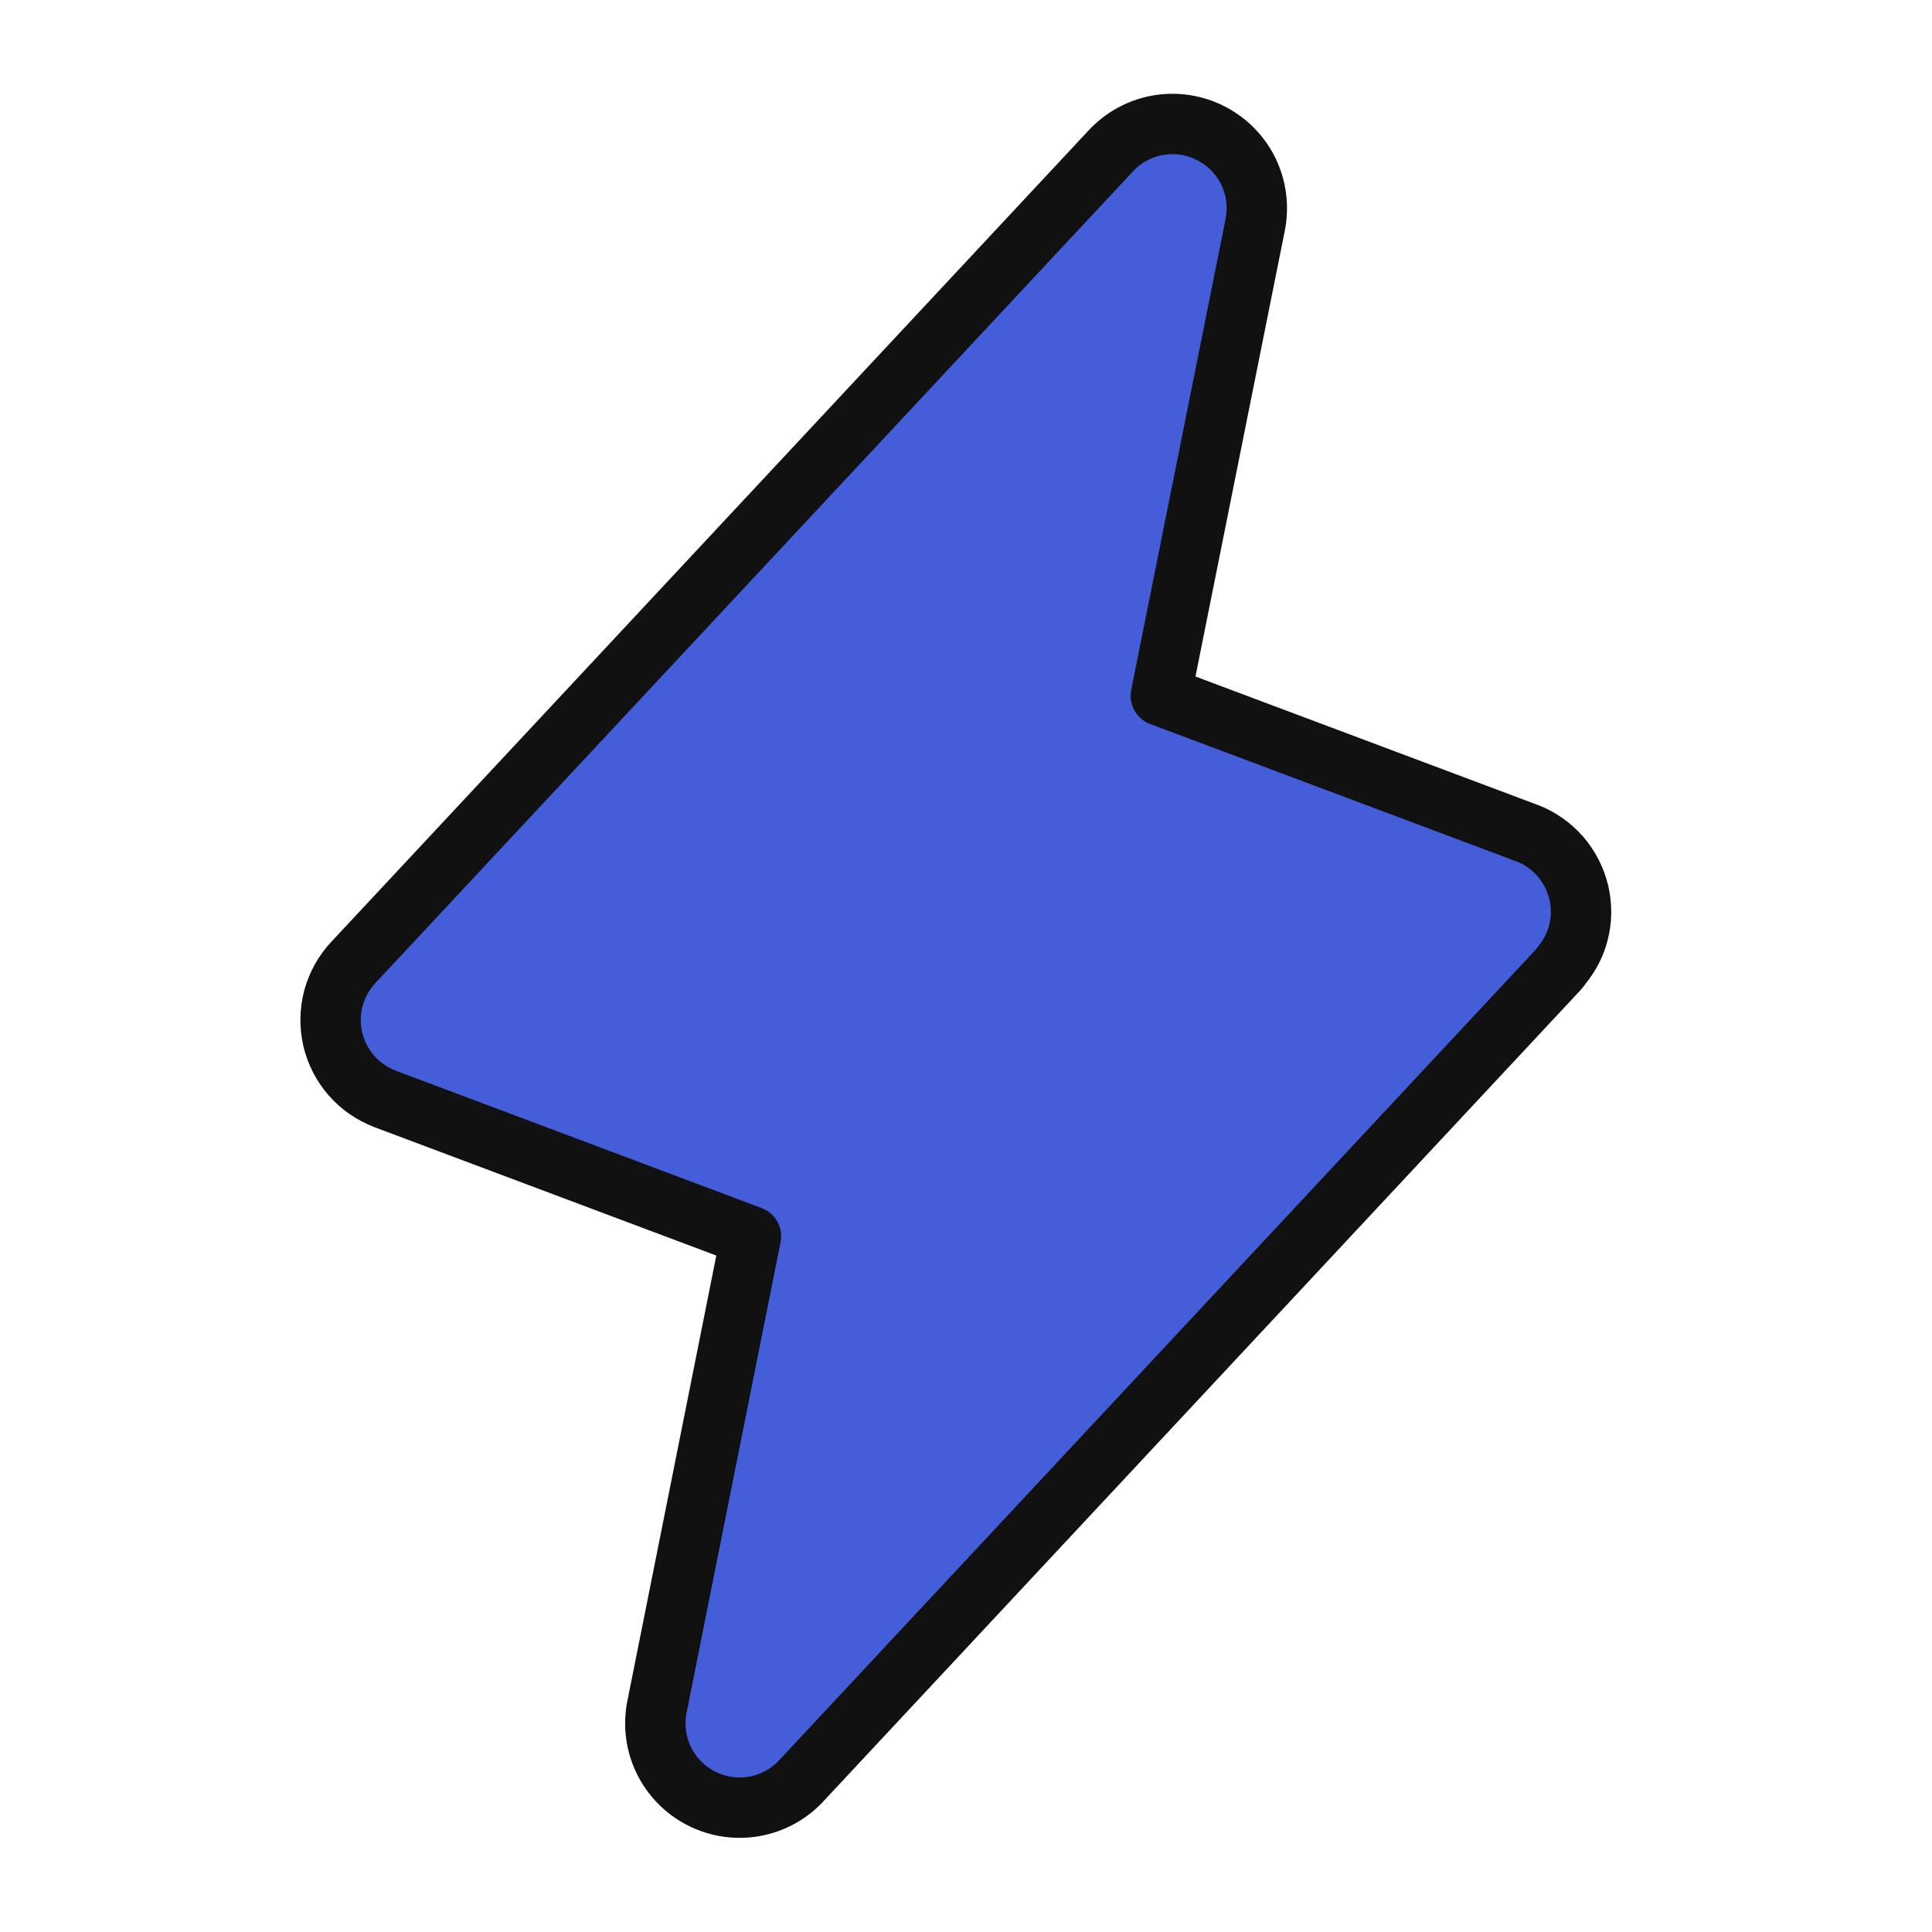 <svg width="32" height="32" viewBox="0 0 32 32" fill="none" xmlns="http://www.w3.org/2000/svg">
<path d="M19.181 2.074C19.48 2.022 19.787 2.069 20.056 2.207C20.326 2.345 20.544 2.566 20.677 2.839C20.809 3.111 20.849 3.419 20.791 3.717V3.719L19.227 11.524L25.285 13.797H25.287C25.501 13.878 25.692 14.012 25.843 14.184C25.993 14.357 26.099 14.564 26.151 14.787C26.203 15.01 26.199 15.243 26.139 15.465C26.088 15.657 25.993 15.834 25.867 15.987C25.851 16.011 25.835 16.035 25.815 16.056L13.269 29.498V29.499C13.062 29.72 12.788 29.868 12.49 29.92C12.192 29.972 11.885 29.925 11.615 29.787C11.345 29.649 11.127 29.427 10.995 29.155C10.862 28.883 10.822 28.574 10.88 28.277L10.881 28.274L12.438 20.477L6.382 18.203V18.202C6.166 18.121 5.974 17.989 5.822 17.816C5.67 17.643 5.563 17.434 5.511 17.21C5.46 16.985 5.464 16.75 5.524 16.528C5.585 16.306 5.7 16.102 5.859 15.934L18.401 2.496L18.402 2.495C18.609 2.274 18.883 2.126 19.181 2.074Z" fill="#445DD8" stroke="#111111" stroke-linejoin="round"/>
</svg>
